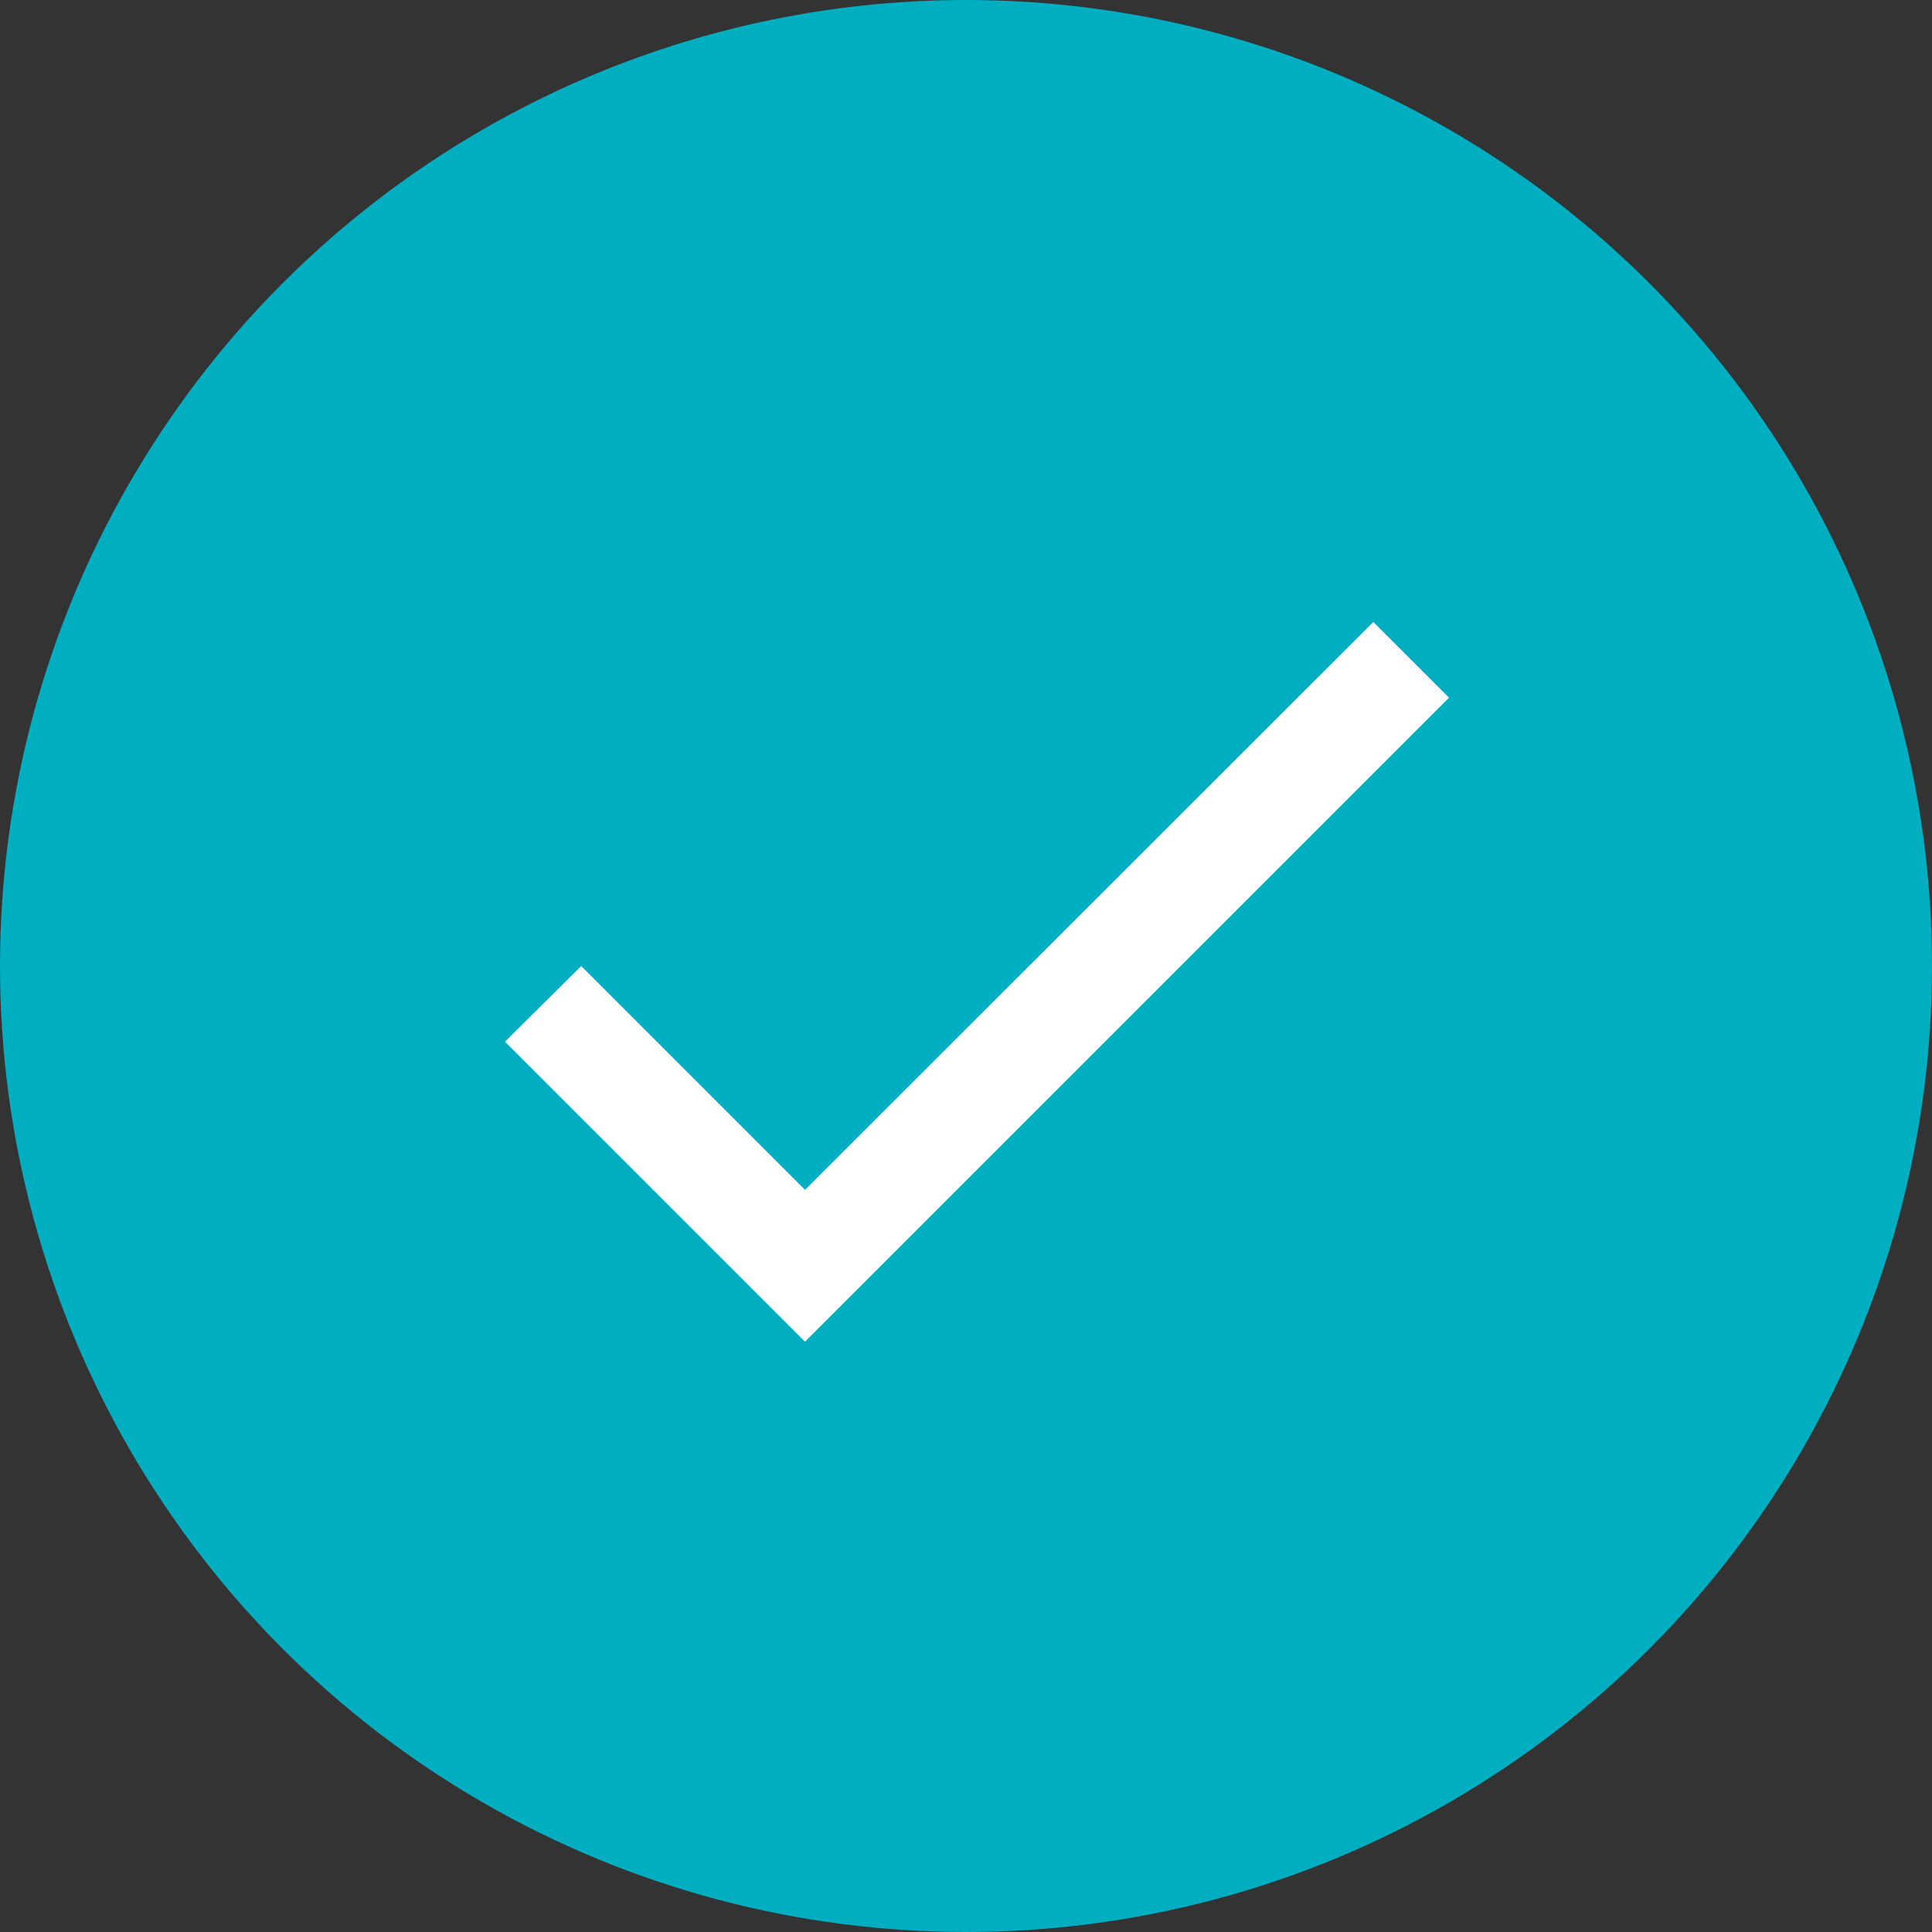 <svg width="75" height="75" viewBox="0 0 75 75" fill="none" xmlns="http://www.w3.org/2000/svg">
<rect x="0" y="0" width="75" height="75" fill="#333333" stroke="none"/>
<circle cx="37.5" cy="37.5" r="37.5" fill="#00AEC1"/>
<rect width="50" height="50" transform="translate(12.5 12.5)" fill="#00AEC1"/>
<path d="M31.25 46.188L22.562 37.5L19.604 40.438L31.25 52.083L56.25 27.083L53.312 24.146L31.25 46.188Z" fill="white"/>
</svg>
